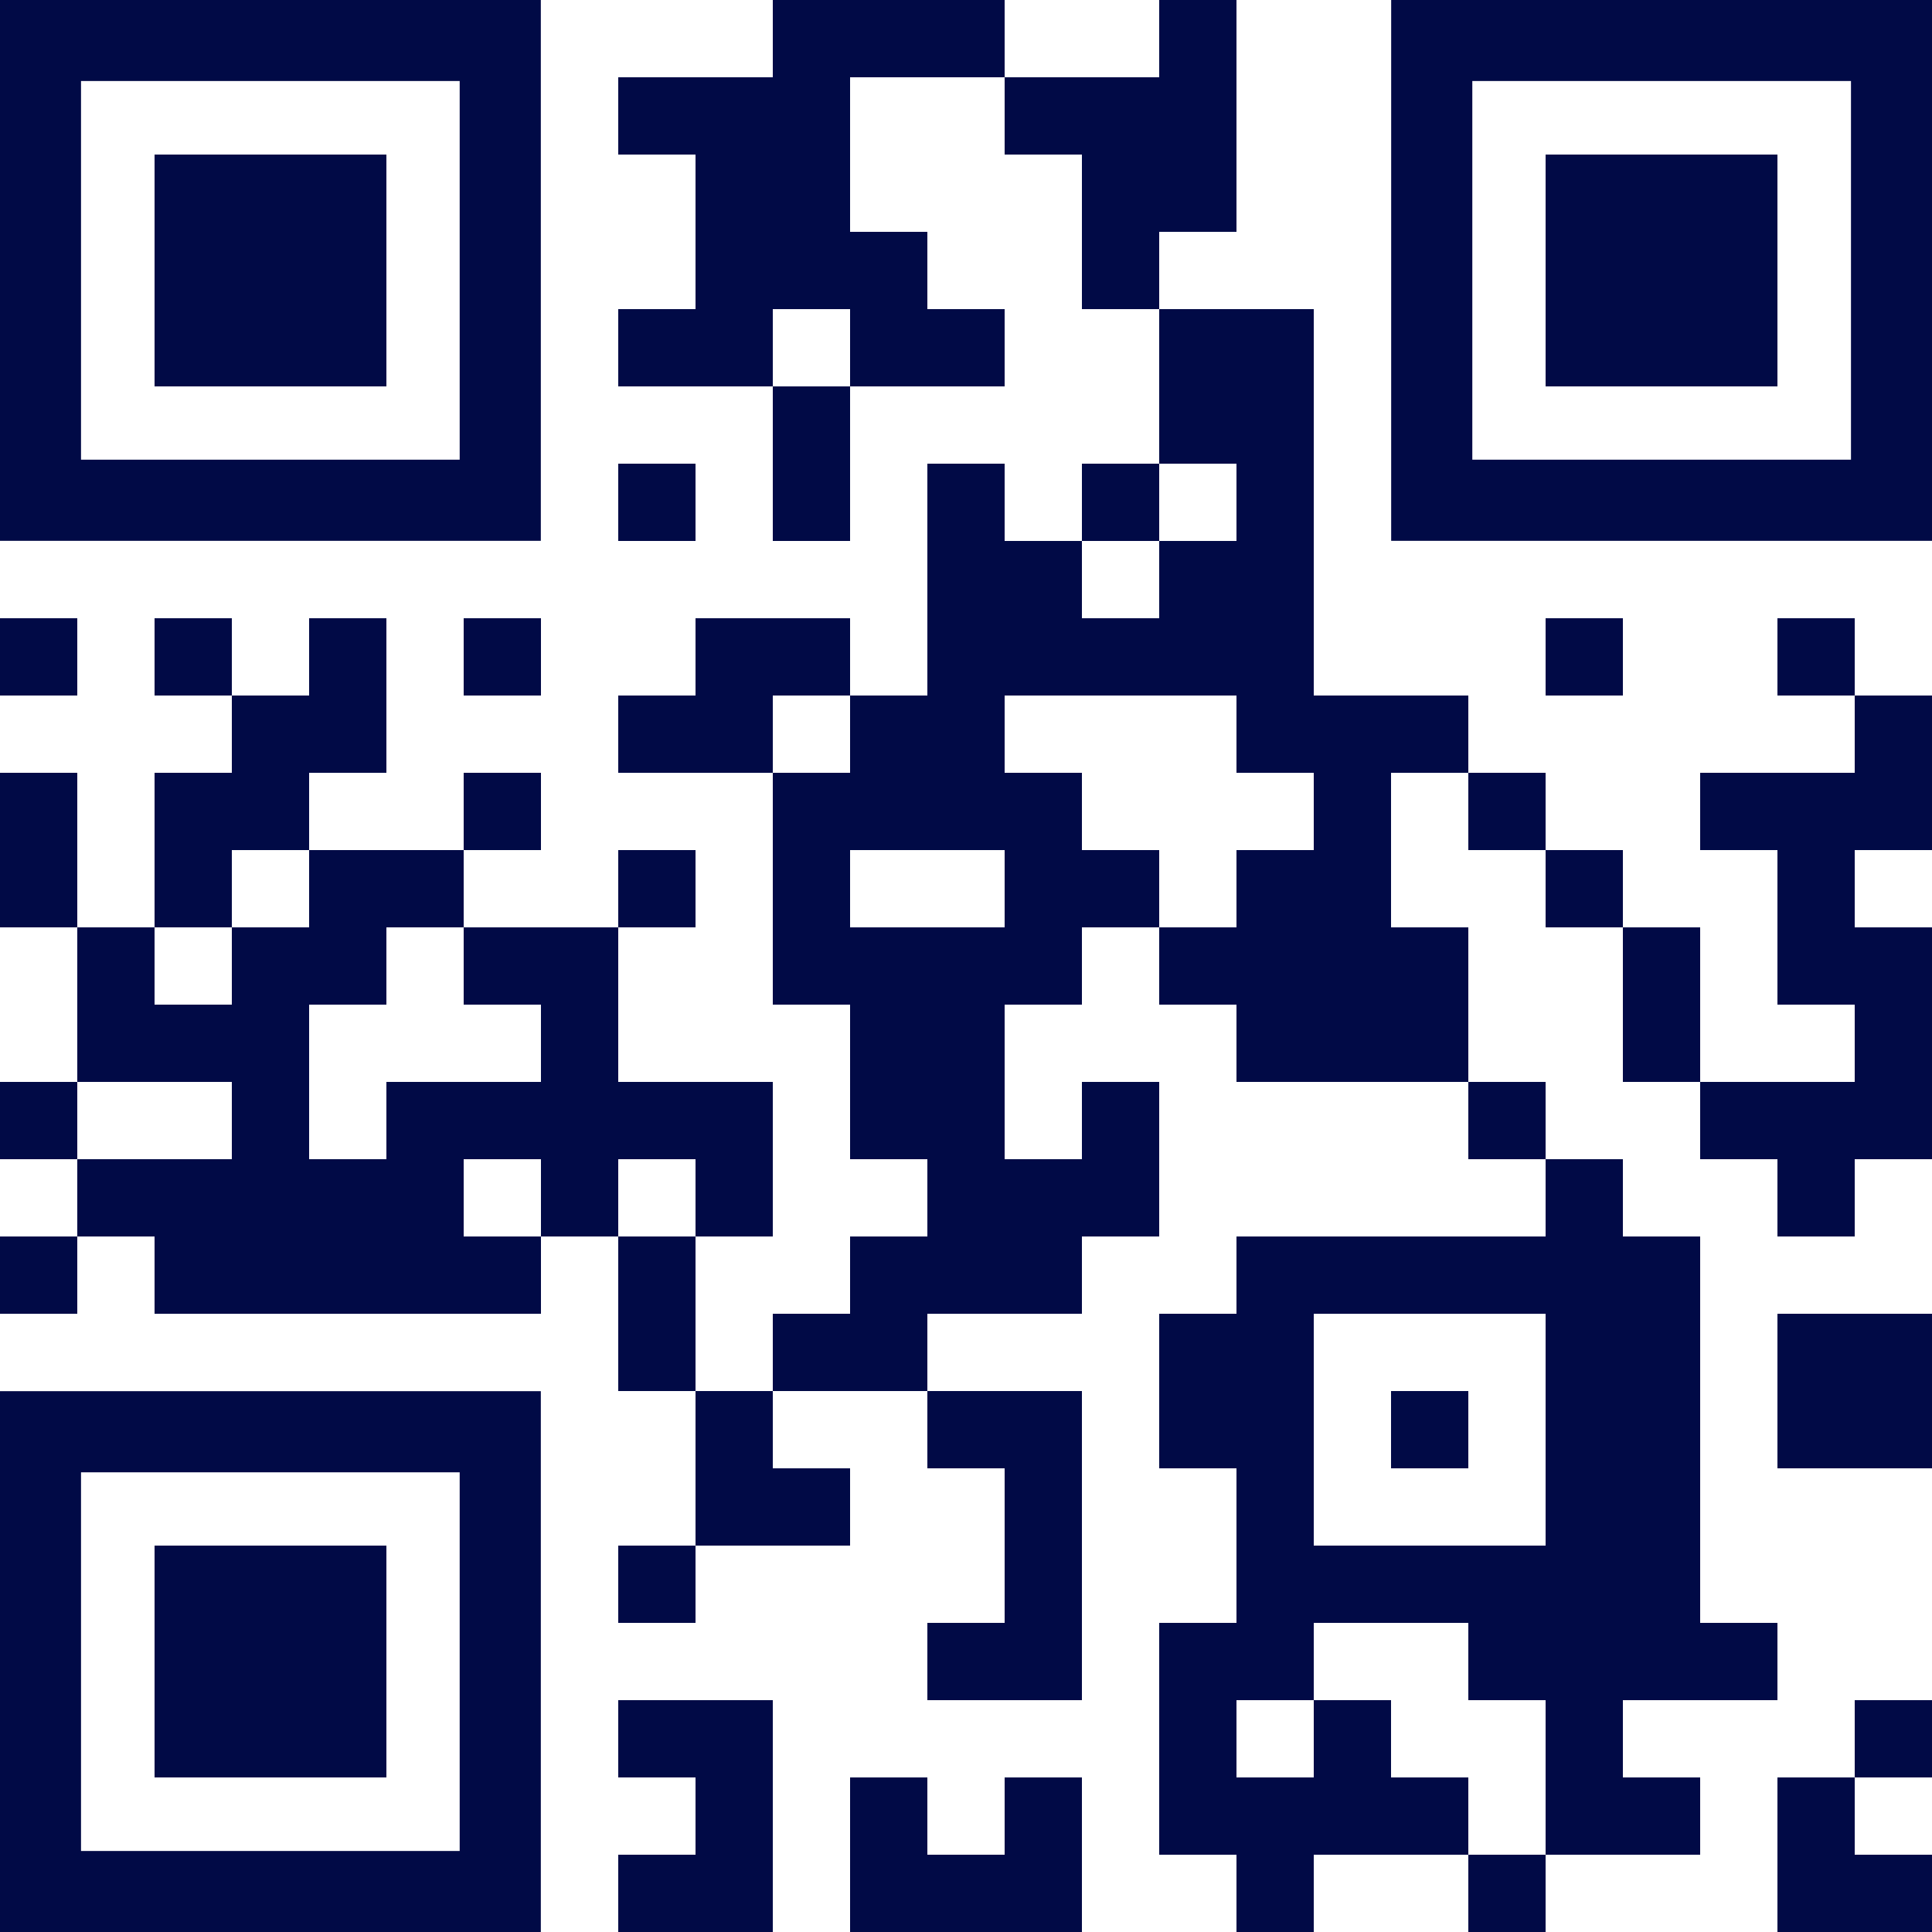 <?xml version="1.0" encoding="utf-8"?>
<!-- Generator: Adobe Illustrator 25.4.1, SVG Export Plug-In . SVG Version: 6.00 Build 0)  -->
<svg version="1.1" id="Layer_1" xmlns="http://www.w3.org/2000/svg" xmlns:xlink="http://www.w3.org/1999/xlink" x="0px" y="0px"
	 viewBox="0 0 1160 1160" style="enable-background:new 0 0 1160 1160;" xml:space="preserve">
<style type="text/css">
	.st0{fill:#010A46;}
	.st1{fill:none;}
</style>
<g transform="translate(80,80)">
	<g transform="translate(400,0) scale(0.4,0.4)">
		<g transform="">
			<rect x="-40" y="-200" class="st0" width="116" height="116"/>
		</g>
	</g>
	<g transform="translate(440,0) scale(0.4,0.4)">
		<g transform="">
			<rect x="-24" y="-200" class="st0" width="116" height="116"/>
		</g>
	</g>
	<g transform="translate(480,0) scale(0.4,0.4)">
		<g transform="">
			<rect x="-8" y="-200" class="st0" width="116" height="116"/>
		</g>
	</g>
	<g transform="translate(600,0) scale(0.4,0.4)">
		<g transform="">
			<rect x="40" y="-200" class="st0" width="116" height="116"/>
		</g>
	</g>
	<g transform="translate(320,40) scale(0.4,0.4)">
		<g transform="">
			<rect x="-72" y="-184" class="st0" width="116" height="116"/>
		</g>
	</g>
	<g transform="translate(360,40) scale(0.4,0.4)">
		<g transform="">
			<rect x="-56" y="-184" class="st0" width="116" height="116"/>
		</g>
	</g>
	<g transform="translate(400,40) scale(0.4,0.4)">
		<g transform="">
			<rect x="-40" y="-184" class="st0" width="116" height="116"/>
		</g>
	</g>
	<g transform="translate(520,40) scale(0.4,0.4)">
		<g transform="">
			<rect x="8" y="-184" class="st0" width="116" height="116"/>
		</g>
	</g>
	<g transform="translate(560,40) scale(0.4,0.4)">
		<g transform="">
			<rect x="24" y="-184" class="st0" width="116" height="116"/>
		</g>
	</g>
	<g transform="translate(600,40) scale(0.4,0.4)">
		<g transform="">
			<rect x="40" y="-184" class="st0" width="116" height="116"/>
		</g>
	</g>
	<g transform="translate(360,80) scale(0.4,0.4)">
		<g transform="">
			<rect x="-56" y="-168" class="st0" width="116" height="116"/>
		</g>
	</g>
	<g transform="translate(400,80) scale(0.4,0.4)">
		<g transform="">
			<rect x="-40" y="-168" class="st0" width="116" height="116"/>
		</g>
	</g>
	<g transform="translate(560,80) scale(0.4,0.4)">
		<g transform="">
			<rect x="24" y="-168" class="st0" width="116" height="116"/>
		</g>
	</g>
	<g transform="translate(600,80) scale(0.4,0.4)">
		<g transform="">
			<rect x="40" y="-168" class="st0" width="116" height="116"/>
		</g>
	</g>
	<g transform="translate(360,120) scale(0.4,0.4)">
		<g transform="">
			<rect x="-56" y="-152" class="st0" width="116" height="116"/>
		</g>
	</g>
	<g transform="translate(400,120) scale(0.4,0.4)">
		<g transform="">
			<rect x="-40" y="-152" class="st0" width="116" height="116"/>
		</g>
	</g>
	<g transform="translate(440,120) scale(0.4,0.4)">
		<g transform="">
			<rect x="-24" y="-152" class="st0" width="116" height="116"/>
		</g>
	</g>
	<g transform="translate(560,120) scale(0.4,0.4)">
		<g transform="">
			<rect x="24" y="-152" class="st0" width="116" height="116"/>
		</g>
	</g>
	<g transform="translate(320,160) scale(0.4,0.4)">
		<g transform="">
			<rect x="-72" y="-136" class="st0" width="116" height="116"/>
		</g>
	</g>
	<g transform="translate(360,160) scale(0.4,0.4)">
		<g transform="">
			<rect x="-56" y="-136" class="st0" width="116" height="116"/>
		</g>
	</g>
	<g transform="translate(440,160) scale(0.4,0.4)">
		<g transform="">
			<rect x="-24" y="-136" class="st0" width="116" height="116"/>
		</g>
	</g>
	<g transform="translate(480,160) scale(0.4,0.4)">
		<g transform="">
			<rect x="-8" y="-136" class="st0" width="116" height="116"/>
		</g>
	</g>
	<g transform="translate(600,160) scale(0.4,0.4)">
		<g transform="">
			<rect x="40" y="-136" class="st0" width="116" height="116"/>
		</g>
	</g>
	<g transform="translate(640,160) scale(0.4,0.4)">
		<g transform="">
			<rect x="56" y="-136" class="st0" width="116" height="116"/>
		</g>
	</g>
	<g transform="translate(400,200) scale(0.4,0.4)">
		<g transform="">
			<rect x="-40" y="-120" class="st0" width="116" height="116"/>
		</g>
	</g>
	<g transform="translate(600,200) scale(0.4,0.4)">
		<g transform="">
			<rect x="40" y="-120" class="st0" width="116" height="116"/>
		</g>
	</g>
	<g transform="translate(640,200) scale(0.4,0.4)">
		<g transform="">
			<rect x="56" y="-120" class="st0" width="116" height="116"/>
		</g>
	</g>
	<g transform="translate(320,240) scale(0.4,0.4)">
		<g transform="">
			<rect x="-72" y="-104" class="st0" width="116" height="116"/>
		</g>
	</g>
	<g transform="translate(400,240) scale(0.4,0.4)">
		<g transform="">
			<rect x="-40" y="-104" class="st0" width="116" height="116"/>
		</g>
	</g>
	<g transform="translate(480,240) scale(0.4,0.4)">
		<g transform="">
			<rect x="-8" y="-104" class="st0" width="116" height="116"/>
		</g>
	</g>
	<g transform="translate(560,240) scale(0.4,0.4)">
		<g transform="">
			<rect x="24" y="-104" class="st0" width="116" height="116"/>
		</g>
	</g>
	<g transform="translate(640,240) scale(0.4,0.4)">
		<g transform="">
			<rect x="56" y="-104" class="st0" width="116" height="116"/>
		</g>
	</g>
	<g transform="translate(480,280) scale(0.4,0.4)">
		<g transform="">
			<rect x="-8" y="-88" class="st0" width="116" height="116"/>
		</g>
	</g>
	<g transform="translate(520,280) scale(0.4,0.4)">
		<g transform="">
			<rect x="8" y="-88" class="st0" width="116" height="116"/>
		</g>
	</g>
	<g transform="translate(600,280) scale(0.4,0.4)">
		<g transform="">
			<rect x="40" y="-88" class="st0" width="116" height="116"/>
		</g>
	</g>
	<g transform="translate(640,280) scale(0.4,0.4)">
		<g transform="">
			<rect x="56" y="-88" class="st0" width="116" height="116"/>
		</g>
	</g>
	<g transform="translate(0,320) scale(0.4,0.4)">
		<g transform="">
			<rect x="-200" y="-72" class="st0" width="116" height="116"/>
		</g>
	</g>
	<g transform="translate(80,320) scale(0.4,0.4)">
		<g transform="">
			<rect x="-168" y="-72" class="st0" width="116" height="116"/>
		</g>
	</g>
	<g transform="translate(160,320) scale(0.4,0.4)">
		<g transform="">
			<rect x="-136" y="-72" class="st0" width="116" height="116"/>
		</g>
	</g>
	<g transform="translate(240,320) scale(0.4,0.4)">
		<g transform="">
			<rect x="-104" y="-72" class="st0" width="116" height="116"/>
		</g>
	</g>
	<g transform="translate(360,320) scale(0.4,0.4)">
		<g transform="">
			<rect x="-56" y="-72" class="st0" width="116" height="116"/>
		</g>
	</g>
	<g transform="translate(400,320) scale(0.4,0.4)">
		<g transform="">
			<rect x="-40" y="-72" class="st0" width="116" height="116"/>
		</g>
	</g>
	<g transform="translate(480,320) scale(0.4,0.4)">
		<g transform="">
			<rect x="-8" y="-72" class="st0" width="116" height="116"/>
		</g>
	</g>
	<g transform="translate(520,320) scale(0.4,0.4)">
		<g transform="">
			<rect x="8" y="-72" class="st0" width="116" height="116"/>
		</g>
	</g>
	<g transform="translate(560,320) scale(0.4,0.4)">
		<g transform="">
			<rect x="24" y="-72" class="st0" width="116" height="116"/>
		</g>
	</g>
	<g transform="translate(600,320) scale(0.4,0.4)">
		<g transform="">
			<rect x="40" y="-72" class="st0" width="116" height="116"/>
		</g>
	</g>
	<g transform="translate(640,320) scale(0.4,0.4)">
		<g transform="">
			<rect x="56" y="-72" class="st0" width="116" height="116"/>
		</g>
	</g>
	<g transform="translate(800,320) scale(0.4,0.4)">
		<g transform="">
			<rect x="120" y="-72" class="st0" width="116" height="116"/>
		</g>
	</g>
	<g transform="translate(920,320) scale(0.4,0.4)">
		<g transform="">
			<rect x="168" y="-72" class="st0" width="116" height="116"/>
		</g>
	</g>
	<g transform="translate(120,360) scale(0.4,0.4)">
		<g transform="">
			<rect x="-152" y="-56" class="st0" width="116" height="116"/>
		</g>
	</g>
	<g transform="translate(160,360) scale(0.4,0.4)">
		<g transform="">
			<rect x="-136" y="-56" class="st0" width="116" height="116"/>
		</g>
	</g>
	<g transform="translate(320,360) scale(0.4,0.4)">
		<g transform="">
			<rect x="-72" y="-56" class="st0" width="116" height="116"/>
		</g>
	</g>
	<g transform="translate(360,360) scale(0.4,0.4)">
		<g transform="">
			<rect x="-56" y="-56" class="st0" width="116" height="116"/>
		</g>
	</g>
	<g transform="translate(440,360) scale(0.4,0.4)">
		<g transform="">
			<rect x="-24" y="-56" class="st0" width="116" height="116"/>
		</g>
	</g>
	<g transform="translate(480,360) scale(0.4,0.4)">
		<g transform="">
			<rect x="-8" y="-56" class="st0" width="116" height="116"/>
		</g>
	</g>
	<g transform="translate(640,360) scale(0.4,0.4)">
		<g transform="">
			<rect x="56" y="-56" class="st0" width="116" height="116"/>
		</g>
	</g>
	<g transform="translate(680,360) scale(0.4,0.4)">
		<g transform="">
			<rect x="72" y="-56" class="st0" width="116" height="116"/>
		</g>
	</g>
	<g transform="translate(720,360) scale(0.4,0.4)">
		<g transform="">
			<rect x="88" y="-56" class="st0" width="116" height="116"/>
		</g>
	</g>
	<g transform="translate(960,360) scale(0.4,0.4)">
		<g transform="">
			<rect x="184" y="-56" class="st0" width="116" height="116"/>
		</g>
	</g>
	<g transform="translate(0,400) scale(0.4,0.4)">
		<g transform="">
			<rect x="-200" y="-40" class="st0" width="116" height="116"/>
		</g>
	</g>
	<g transform="translate(80,400) scale(0.4,0.4)">
		<g transform="">
			<rect x="-168" y="-40" class="st0" width="116" height="116"/>
		</g>
	</g>
	<g transform="translate(120,400) scale(0.4,0.4)">
		<g transform="">
			<rect x="-152" y="-40" class="st0" width="116" height="116"/>
		</g>
	</g>
	<g transform="translate(240,400) scale(0.4,0.4)">
		<g transform="">
			<rect x="-104" y="-40" class="st0" width="116" height="116"/>
		</g>
	</g>
	<g transform="translate(400,400) scale(0.4,0.4)">
		<g transform="">
			<rect x="-40" y="-40" class="st0" width="116" height="116"/>
		</g>
	</g>
	<g transform="translate(440,400) scale(0.4,0.4)">
		<g transform="">
			<rect x="-24" y="-40" class="st0" width="116" height="116"/>
		</g>
	</g>
	<g transform="translate(480,400) scale(0.4,0.4)">
		<g transform="">
			<rect x="-8" y="-40" class="st0" width="116" height="116"/>
		</g>
	</g>
	<g transform="translate(520,400) scale(0.4,0.4)">
		<g transform="">
			<rect x="8" y="-40" class="st0" width="116" height="116"/>
		</g>
	</g>
	<g transform="translate(680,400) scale(0.4,0.4)">
		<g transform="">
			<rect x="72" y="-40" class="st0" width="116" height="116"/>
		</g>
	</g>
	<g transform="translate(760,400) scale(0.4,0.4)">
		<g transform="">
			<rect x="104" y="-40" class="st0" width="116" height="116"/>
		</g>
	</g>
	<g transform="translate(880,400) scale(0.4,0.4)">
		<g transform="">
			<rect x="152" y="-40" class="st0" width="116" height="116"/>
		</g>
	</g>
	<g transform="translate(920,400) scale(0.4,0.4)">
		<g transform="">
			<rect x="168" y="-40" class="st0" width="116" height="116"/>
		</g>
	</g>
	<g transform="translate(960,400) scale(0.4,0.4)">
		<g transform="">
			<rect x="184" y="-40" class="st0" width="116" height="116"/>
		</g>
	</g>
	<g transform="translate(0,440) scale(0.4,0.4)">
		<g transform="">
			<rect x="-200" y="-24" class="st0" width="116" height="116"/>
		</g>
	</g>
	<g transform="translate(80,440) scale(0.4,0.4)">
		<g transform="">
			<rect x="-168" y="-24" class="st0" width="116" height="116"/>
		</g>
	</g>
	<g transform="translate(160,440) scale(0.4,0.4)">
		<g transform="">
			<rect x="-136" y="-24" class="st0" width="116" height="116"/>
		</g>
	</g>
	<g transform="translate(200,440) scale(0.4,0.4)">
		<g transform="">
			<rect x="-120" y="-24" class="st0" width="116" height="116"/>
		</g>
	</g>
	<g transform="translate(320,440) scale(0.4,0.4)">
		<g transform="">
			<rect x="-72" y="-24" class="st0" width="116" height="116"/>
		</g>
	</g>
	<g transform="translate(400,440) scale(0.4,0.4)">
		<g transform="">
			<rect x="-40" y="-24" class="st0" width="116" height="116"/>
		</g>
	</g>
	<g transform="translate(520,440) scale(0.4,0.4)">
		<g transform="">
			<rect x="8" y="-24" class="st0" width="116" height="116"/>
		</g>
	</g>
	<g transform="translate(560,440) scale(0.4,0.4)">
		<g transform="">
			<rect x="24" y="-24" class="st0" width="116" height="116"/>
		</g>
	</g>
	<g transform="translate(640,440) scale(0.4,0.4)">
		<g transform="">
			<rect x="56" y="-24" class="st0" width="116" height="116"/>
		</g>
	</g>
	<g transform="translate(680,440) scale(0.4,0.4)">
		<g transform="">
			<rect x="72" y="-24" class="st0" width="116" height="116"/>
		</g>
	</g>
	<g transform="translate(800,440) scale(0.4,0.4)">
		<g transform="">
			<rect x="120" y="-24" class="st0" width="116" height="116"/>
		</g>
	</g>
	<g transform="translate(920,440) scale(0.4,0.4)">
		<g transform="">
			<rect x="168" y="-24" class="st0" width="116" height="116"/>
		</g>
	</g>
	<g transform="translate(40,480) scale(0.4,0.4)">
		<g transform="">
			<rect x="-184" y="-8" class="st0" width="116" height="116"/>
		</g>
	</g>
	<g transform="translate(120,480) scale(0.4,0.4)">
		<g transform="">
			<rect x="-152" y="-8" class="st0" width="116" height="116"/>
		</g>
	</g>
	<g transform="translate(160,480) scale(0.4,0.4)">
		<g transform="">
			<rect x="-136" y="-8" class="st0" width="116" height="116"/>
		</g>
	</g>
	<g transform="translate(240,480) scale(0.4,0.4)">
		<g transform="">
			<rect x="-104" y="-8" class="st0" width="116" height="116"/>
		</g>
	</g>
	<g transform="translate(280,480) scale(0.4,0.4)">
		<g transform="">
			<rect x="-88" y="-8" class="st0" width="116" height="116"/>
		</g>
	</g>
	<g transform="translate(400,480) scale(0.4,0.4)">
		<g transform="">
			<rect x="-40" y="-8" class="st0" width="116" height="116"/>
		</g>
	</g>
	<g transform="translate(440,480) scale(0.4,0.4)">
		<g transform="">
			<rect x="-24" y="-8" class="st0" width="116" height="116"/>
		</g>
	</g>
	<g transform="translate(480,480) scale(0.4,0.4)">
		<g transform="">
			<rect x="-8" y="-8" class="st0" width="116" height="116"/>
		</g>
	</g>
	<g transform="translate(520,480) scale(0.4,0.4)">
		<g transform="">
			<rect x="8" y="-8" class="st0" width="116" height="116"/>
		</g>
	</g>
	<g transform="translate(600,480) scale(0.4,0.4)">
		<g transform="">
			<rect x="40" y="-8" class="st0" width="116" height="116"/>
		</g>
	</g>
	<g transform="translate(640,480) scale(0.4,0.4)">
		<g transform="">
			<rect x="56" y="-8" class="st0" width="116" height="116"/>
		</g>
	</g>
	<g transform="translate(680,480) scale(0.4,0.4)">
		<g transform="">
			<rect x="72" y="-8" class="st0" width="116" height="116"/>
		</g>
	</g>
	<g transform="translate(720,480) scale(0.4,0.4)">
		<g transform="">
			<rect x="88" y="-8" class="st0" width="116" height="116"/>
		</g>
	</g>
	<g transform="translate(840,480) scale(0.4,0.4)">
		<g transform="">
			<rect x="136" y="-8" class="st0" width="116" height="116"/>
		</g>
	</g>
	<g transform="translate(920,480) scale(0.4,0.4)">
		<g transform="">
			<rect x="168" y="-8" class="st0" width="116" height="116"/>
		</g>
	</g>
	<g transform="translate(960,480) scale(0.4,0.4)">
		<g transform="">
			<rect x="184" y="-8" class="st0" width="116" height="116"/>
		</g>
	</g>
	<g transform="translate(40,520) scale(0.4,0.4)">
		<g transform="">
			<rect x="-184" y="8" class="st0" width="116" height="116"/>
		</g>
	</g>
	<g transform="translate(80,520) scale(0.4,0.4)">
		<g transform="">
			<rect x="-168" y="8" class="st0" width="116" height="116"/>
		</g>
	</g>
	<g transform="translate(120,520) scale(0.4,0.4)">
		<g transform="">
			<rect x="-152" y="8" class="st0" width="116" height="116"/>
		</g>
	</g>
	<g transform="translate(280,520) scale(0.4,0.4)">
		<g transform="">
			<rect x="-88" y="8" class="st0" width="116" height="116"/>
		</g>
	</g>
	<g transform="translate(440,520) scale(0.4,0.4)">
		<g transform="">
			<rect x="-24" y="8" class="st0" width="116" height="116"/>
		</g>
	</g>
	<g transform="translate(480,520) scale(0.4,0.4)">
		<g transform="">
			<rect x="-8" y="8" class="st0" width="116" height="116"/>
		</g>
	</g>
	<g transform="translate(640,520) scale(0.4,0.4)">
		<g transform="">
			<rect x="56" y="8" class="st0" width="116" height="116"/>
		</g>
	</g>
	<g transform="translate(680,520) scale(0.4,0.4)">
		<g transform="">
			<rect x="72" y="8" class="st0" width="116" height="116"/>
		</g>
	</g>
	<g transform="translate(720,520) scale(0.4,0.4)">
		<g transform="">
			<rect x="88" y="8" class="st0" width="116" height="116"/>
		</g>
	</g>
	<g transform="translate(840,520) scale(0.4,0.4)">
		<g transform="">
			<rect x="136" y="8" class="st0" width="116" height="116"/>
		</g>
	</g>
	<g transform="translate(960,520) scale(0.4,0.4)">
		<g transform="">
			<rect x="184" y="8" class="st0" width="116" height="116"/>
		</g>
	</g>
	<g transform="translate(0,560) scale(0.4,0.4)">
		<g transform="">
			<rect x="-200" y="24" class="st0" width="116" height="116"/>
		</g>
	</g>
	<g transform="translate(120,560) scale(0.4,0.4)">
		<g transform="">
			<rect x="-152" y="24" class="st0" width="116" height="116"/>
		</g>
	</g>
	<g transform="translate(200,560) scale(0.4,0.4)">
		<g transform="">
			<rect x="-120" y="24" class="st0" width="116" height="116"/>
		</g>
	</g>
	<g transform="translate(240,560) scale(0.4,0.4)">
		<g transform="">
			<rect x="-104" y="24" class="st0" width="116" height="116"/>
		</g>
	</g>
	<g transform="translate(280,560) scale(0.4,0.4)">
		<g transform="">
			<rect x="-88" y="24" class="st0" width="116" height="116"/>
		</g>
	</g>
	<g transform="translate(320,560) scale(0.4,0.4)">
		<g transform="">
			<rect x="-72" y="24" class="st0" width="116" height="116"/>
		</g>
	</g>
	<g transform="translate(360,560) scale(0.4,0.4)">
		<g transform="">
			<rect x="-56" y="24" class="st0" width="116" height="116"/>
		</g>
	</g>
	<g transform="translate(440,560) scale(0.4,0.4)">
		<g transform="">
			<rect x="-24" y="24" class="st0" width="116" height="116"/>
		</g>
	</g>
	<g transform="translate(480,560) scale(0.4,0.4)">
		<g transform="">
			<rect x="-8" y="24" class="st0" width="116" height="116"/>
		</g>
	</g>
	<g transform="translate(560,560) scale(0.4,0.4)">
		<g transform="">
			<rect x="24" y="24" class="st0" width="116" height="116"/>
		</g>
	</g>
	<g transform="translate(760,560) scale(0.4,0.4)">
		<g transform="">
			<rect x="104" y="24" class="st0" width="116" height="116"/>
		</g>
	</g>
	<g transform="translate(880,560) scale(0.4,0.4)">
		<g transform="">
			<rect x="152" y="24" class="st0" width="116" height="116"/>
		</g>
	</g>
	<g transform="translate(920,560) scale(0.4,0.4)">
		<g transform="">
			<rect x="168" y="24" class="st0" width="116" height="116"/>
		</g>
	</g>
	<g transform="translate(960,560) scale(0.4,0.4)">
		<g transform="">
			<rect x="184" y="24" class="st0" width="116" height="116"/>
		</g>
	</g>
	<g transform="translate(40,600) scale(0.4,0.4)">
		<g transform="">
			<rect x="-184" y="40" class="st0" width="116" height="116"/>
		</g>
	</g>
	<g transform="translate(80,600) scale(0.4,0.4)">
		<g transform="">
			<rect x="-168" y="40" class="st0" width="116" height="116"/>
		</g>
	</g>
	<g transform="translate(120,600) scale(0.4,0.4)">
		<g transform="">
			<rect x="-152" y="40" class="st0" width="116" height="116"/>
		</g>
	</g>
	<g transform="translate(160,600) scale(0.4,0.4)">
		<g transform="">
			<rect x="-136" y="40" class="st0" width="116" height="116"/>
		</g>
	</g>
	<g transform="translate(200,600) scale(0.4,0.4)">
		<g transform="">
			<rect x="-120" y="40" class="st0" width="116" height="116"/>
		</g>
	</g>
	<g transform="translate(280,600) scale(0.4,0.4)">
		<g transform="">
			<rect x="-88" y="40" class="st0" width="116" height="116"/>
		</g>
	</g>
	<g transform="translate(360,600) scale(0.4,0.4)">
		<g transform="">
			<rect x="-56" y="40" class="st0" width="116" height="116"/>
		</g>
	</g>
	<g transform="translate(480,600) scale(0.4,0.4)">
		<g transform="">
			<rect x="-8" y="40" class="st0" width="116" height="116"/>
		</g>
	</g>
	<g transform="translate(520,600) scale(0.4,0.4)">
		<g transform="">
			<rect x="8" y="40" class="st0" width="116" height="116"/>
		</g>
	</g>
	<g transform="translate(560,600) scale(0.4,0.4)">
		<g transform="">
			<rect x="24" y="40" class="st0" width="116" height="116"/>
		</g>
	</g>
	<g transform="translate(800,600) scale(0.4,0.4)">
		<g transform="">
			<rect x="120" y="40" class="st0" width="116" height="116"/>
		</g>
	</g>
	<g transform="translate(920,600) scale(0.4,0.4)">
		<g transform="">
			<rect x="168" y="40" class="st0" width="116" height="116"/>
		</g>
	</g>
	<g transform="translate(0,640) scale(0.4,0.4)">
		<g transform="">
			<rect x="-200" y="56" class="st0" width="116" height="116"/>
		</g>
	</g>
	<g transform="translate(80,640) scale(0.4,0.4)">
		<g transform="">
			<rect x="-168" y="56" class="st0" width="116" height="116"/>
		</g>
	</g>
	<g transform="translate(120,640) scale(0.4,0.4)">
		<g transform="">
			<rect x="-152" y="56" class="st0" width="116" height="116"/>
		</g>
	</g>
	<g transform="translate(160,640) scale(0.4,0.4)">
		<g transform="">
			<rect x="-136" y="56" class="st0" width="116" height="116"/>
		</g>
	</g>
	<g transform="translate(200,640) scale(0.4,0.4)">
		<g transform="">
			<rect x="-120" y="56" class="st0" width="116" height="116"/>
		</g>
	</g>
	<g transform="translate(240,640) scale(0.4,0.4)">
		<g transform="">
			<rect x="-104" y="56" class="st0" width="116" height="116"/>
		</g>
	</g>
	<g transform="translate(320,640) scale(0.4,0.4)">
		<g transform="">
			<rect x="-72" y="56" class="st0" width="116" height="116"/>
		</g>
	</g>
	<g transform="translate(440,640) scale(0.4,0.4)">
		<g transform="">
			<rect x="-24" y="56" class="st0" width="116" height="116"/>
		</g>
	</g>
	<g transform="translate(480,640) scale(0.4,0.4)">
		<g transform="">
			<rect x="-8" y="56" class="st0" width="116" height="116"/>
		</g>
	</g>
	<g transform="translate(520,640) scale(0.4,0.4)">
		<g transform="">
			<rect x="8" y="56" class="st0" width="116" height="116"/>
		</g>
	</g>
	<g transform="translate(640,640) scale(0.4,0.4)">
		<g transform="">
			<rect x="56" y="56" class="st0" width="116" height="116"/>
		</g>
	</g>
	<g transform="translate(680,640) scale(0.4,0.4)">
		<g transform="">
			<rect x="72" y="56" class="st0" width="116" height="116"/>
		</g>
	</g>
	<g transform="translate(720,640) scale(0.4,0.4)">
		<g transform="">
			<rect x="88" y="56" class="st0" width="116" height="116"/>
		</g>
	</g>
	<g transform="translate(760,640) scale(0.4,0.4)">
		<g transform="">
			<rect x="104" y="56" class="st0" width="116" height="116"/>
		</g>
	</g>
	<g transform="translate(800,640) scale(0.4,0.4)">
		<g transform="">
			<rect x="120" y="56" class="st0" width="116" height="116"/>
		</g>
	</g>
	<g transform="translate(840,640) scale(0.4,0.4)">
		<g transform="">
			<rect x="136" y="56" class="st0" width="116" height="116"/>
		</g>
	</g>
	<g transform="translate(320,680) scale(0.4,0.4)">
		<g transform="">
			<rect x="-72" y="72" class="st0" width="116" height="116"/>
		</g>
	</g>
	<g transform="translate(400,680) scale(0.4,0.4)">
		<g transform="">
			<rect x="-40" y="72" class="st0" width="116" height="116"/>
		</g>
	</g>
	<g transform="translate(440,680) scale(0.4,0.4)">
		<g transform="">
			<rect x="-24" y="72" class="st0" width="116" height="116"/>
		</g>
	</g>
	<g transform="translate(600,680) scale(0.4,0.4)">
		<g transform="">
			<rect x="40" y="72" class="st0" width="116" height="116"/>
		</g>
	</g>
	<g transform="translate(640,680) scale(0.4,0.4)">
		<g transform="">
			<rect x="56" y="72" class="st0" width="116" height="116"/>
		</g>
	</g>
	<g transform="translate(800,680) scale(0.4,0.4)">
		<g transform="">
			<rect x="120" y="72" class="st0" width="116" height="116"/>
		</g>
	</g>
	<g transform="translate(840,680) scale(0.4,0.4)">
		<g transform="">
			<rect x="136" y="72" class="st0" width="116" height="116"/>
		</g>
	</g>
	<g transform="translate(920,680) scale(0.4,0.4)">
		<g transform="">
			<rect x="168" y="72" class="st0" width="116" height="116"/>
		</g>
	</g>
	<g transform="translate(960,680) scale(0.4,0.4)">
		<g transform="">
			<rect x="184" y="72" class="st0" width="116" height="116"/>
		</g>
	</g>
	<g transform="translate(360,720) scale(0.4,0.4)">
		<g transform="">
			<rect x="-56" y="88" class="st0" width="116" height="116"/>
		</g>
	</g>
	<g transform="translate(480,720) scale(0.4,0.4)">
		<g transform="">
			<rect x="-8" y="88" class="st0" width="116" height="116"/>
		</g>
	</g>
	<g transform="translate(520,720) scale(0.4,0.4)">
		<g transform="">
			<rect x="8" y="88" class="st0" width="116" height="116"/>
		</g>
	</g>
	<g transform="translate(600,720) scale(0.4,0.4)">
		<g transform="">
			<rect x="40" y="88" class="st0" width="116" height="116"/>
		</g>
	</g>
	<g transform="translate(640,720) scale(0.4,0.4)">
		<g transform="">
			<rect x="56" y="88" class="st0" width="116" height="116"/>
		</g>
	</g>
	<g transform="translate(720,720) scale(0.4,0.4)">
		<g transform="">
			<rect x="88" y="88" class="st0" width="116" height="116"/>
		</g>
	</g>
	<g transform="translate(800,720) scale(0.4,0.4)">
		<g transform="">
			<rect x="120" y="88" class="st0" width="116" height="116"/>
		</g>
	</g>
	<g transform="translate(840,720) scale(0.4,0.4)">
		<g transform="">
			<rect x="136" y="88" class="st0" width="116" height="116"/>
		</g>
	</g>
	<g transform="translate(920,720) scale(0.4,0.4)">
		<g transform="">
			<rect x="168" y="88" class="st0" width="116" height="116"/>
		</g>
	</g>
	<g transform="translate(960,720) scale(0.4,0.4)">
		<g transform="">
			<rect x="184" y="88" class="st0" width="116" height="116"/>
		</g>
	</g>
	<g transform="translate(360,760) scale(0.4,0.4)">
		<g transform="">
			<rect x="-56" y="104" class="st0" width="116" height="116"/>
		</g>
	</g>
	<g transform="translate(400,760) scale(0.4,0.4)">
		<g transform="">
			<rect x="-40" y="104" class="st0" width="116" height="116"/>
		</g>
	</g>
	<g transform="translate(520,760) scale(0.4,0.4)">
		<g transform="">
			<rect x="8" y="104" class="st0" width="116" height="116"/>
		</g>
	</g>
	<g transform="translate(640,760) scale(0.4,0.4)">
		<g transform="">
			<rect x="56" y="104" class="st0" width="116" height="116"/>
		</g>
	</g>
	<g transform="translate(800,760) scale(0.4,0.4)">
		<g transform="">
			<rect x="120" y="104" class="st0" width="116" height="116"/>
		</g>
	</g>
	<g transform="translate(840,760) scale(0.4,0.4)">
		<g transform="">
			<rect x="136" y="104" class="st0" width="116" height="116"/>
		</g>
	</g>
	<g transform="translate(320,800) scale(0.4,0.4)">
		<g transform="">
			<rect x="-72" y="120" class="st0" width="116" height="116"/>
		</g>
	</g>
	<g transform="translate(520,800) scale(0.4,0.4)">
		<g transform="">
			<rect x="8" y="120" class="st0" width="116" height="116"/>
		</g>
	</g>
	<g transform="translate(640,800) scale(0.4,0.4)">
		<g transform="">
			<rect x="56" y="120" class="st0" width="116" height="116"/>
		</g>
	</g>
	<g transform="translate(680,800) scale(0.4,0.4)">
		<g transform="">
			<rect x="72" y="120" class="st0" width="116" height="116"/>
		</g>
	</g>
	<g transform="translate(720,800) scale(0.4,0.4)">
		<g transform="">
			<rect x="88" y="120" class="st0" width="116" height="116"/>
		</g>
	</g>
	<g transform="translate(760,800) scale(0.4,0.4)">
		<g transform="">
			<rect x="104" y="120" class="st0" width="116" height="116"/>
		</g>
	</g>
	<g transform="translate(800,800) scale(0.4,0.4)">
		<g transform="">
			<rect x="120" y="120" class="st0" width="116" height="116"/>
		</g>
	</g>
	<g transform="translate(840,800) scale(0.4,0.4)">
		<g transform="">
			<rect x="136" y="120" class="st0" width="116" height="116"/>
		</g>
	</g>
	<g transform="translate(480,840) scale(0.4,0.4)">
		<g transform="">
			<rect x="-8" y="136" class="st0" width="116" height="116"/>
		</g>
	</g>
	<g transform="translate(520,840) scale(0.4,0.4)">
		<g transform="">
			<rect x="8" y="136" class="st0" width="116" height="116"/>
		</g>
	</g>
	<g transform="translate(600,840) scale(0.4,0.4)">
		<g transform="">
			<rect x="40" y="136" class="st0" width="116" height="116"/>
		</g>
	</g>
	<g transform="translate(640,840) scale(0.4,0.4)">
		<g transform="">
			<rect x="56" y="136" class="st0" width="116" height="116"/>
		</g>
	</g>
	<g transform="translate(760,840) scale(0.4,0.4)">
		<g transform="">
			<rect x="104" y="136" class="st0" width="116" height="116"/>
		</g>
	</g>
	<g transform="translate(800,840) scale(0.4,0.4)">
		<g transform="">
			<rect x="120" y="136" class="st0" width="116" height="116"/>
		</g>
	</g>
	<g transform="translate(840,840) scale(0.4,0.4)">
		<g transform="">
			<rect x="136" y="136" class="st0" width="116" height="116"/>
		</g>
	</g>
	<g transform="translate(880,840) scale(0.4,0.4)">
		<g transform="">
			<rect x="152" y="136" class="st0" width="116" height="116"/>
		</g>
	</g>
	<g transform="translate(320,880) scale(0.4,0.4)">
		<g transform="">
			<rect x="-72" y="152" class="st0" width="116" height="116"/>
		</g>
	</g>
	<g transform="translate(360,880) scale(0.4,0.4)">
		<g transform="">
			<rect x="-56" y="152" class="st0" width="116" height="116"/>
		</g>
	</g>
	<g transform="translate(600,880) scale(0.4,0.4)">
		<g transform="">
			<rect x="40" y="152" class="st0" width="116" height="116"/>
		</g>
	</g>
	<g transform="translate(680,880) scale(0.4,0.4)">
		<g transform="">
			<rect x="72" y="152" class="st0" width="116" height="116"/>
		</g>
	</g>
	<g transform="translate(800,880) scale(0.4,0.4)">
		<g transform="">
			<rect x="120" y="152" class="st0" width="116" height="116"/>
		</g>
	</g>
	<g transform="translate(960,880) scale(0.4,0.4)">
		<g transform="">
			<rect x="184" y="152" class="st0" width="116" height="116"/>
		</g>
	</g>
	<g transform="translate(360,920) scale(0.4,0.4)">
		<g transform="">
			<rect x="-56" y="168" class="st0" width="116" height="116"/>
		</g>
	</g>
	<g transform="translate(440,920) scale(0.4,0.4)">
		<g transform="">
			<rect x="-24" y="168" class="st0" width="116" height="116"/>
		</g>
	</g>
	<g transform="translate(520,920) scale(0.4,0.4)">
		<g transform="">
			<rect x="8" y="168" class="st0" width="116" height="116"/>
		</g>
	</g>
	<g transform="translate(600,920) scale(0.4,0.4)">
		<g transform="">
			<rect x="40" y="168" class="st0" width="116" height="116"/>
		</g>
	</g>
	<g transform="translate(640,920) scale(0.4,0.4)">
		<g transform="">
			<rect x="56" y="168" class="st0" width="116" height="116"/>
		</g>
	</g>
	<g transform="translate(680,920) scale(0.4,0.4)">
		<g transform="">
			<rect x="72" y="168" class="st0" width="116" height="116"/>
		</g>
	</g>
	<g transform="translate(720,920) scale(0.4,0.4)">
		<g transform="">
			<rect x="88" y="168" class="st0" width="116" height="116"/>
		</g>
	</g>
	<g transform="translate(800,920) scale(0.4,0.4)">
		<g transform="">
			<rect x="120" y="168" class="st0" width="116" height="116"/>
		</g>
	</g>
	<g transform="translate(840,920) scale(0.4,0.4)">
		<g transform="">
			<rect x="136" y="168" class="st0" width="116" height="116"/>
		</g>
	</g>
	<g transform="translate(920,920) scale(0.4,0.4)">
		<g transform="">
			<rect x="168" y="168" class="st0" width="116" height="116"/>
		</g>
	</g>
	<g transform="translate(320,960) scale(0.4,0.4)">
		<g transform="">
			<rect x="-72" y="184" class="st0" width="116" height="116"/>
		</g>
	</g>
	<g transform="translate(360,960) scale(0.4,0.4)">
		<g transform="">
			<rect x="-56" y="184" class="st0" width="116" height="116"/>
		</g>
	</g>
	<g transform="translate(440,960) scale(0.4,0.4)">
		<g transform="">
			<rect x="-24" y="184" class="st0" width="116" height="116"/>
		</g>
	</g>
	<g transform="translate(480,960) scale(0.4,0.4)">
		<g transform="">
			<rect x="-8" y="184" class="st0" width="116" height="116"/>
		</g>
	</g>
	<g transform="translate(520,960) scale(0.4,0.4)">
		<g transform="">
			<rect x="8" y="184" class="st0" width="116" height="116"/>
		</g>
	</g>
	<g transform="translate(640,960) scale(0.4,0.4)">
		<g transform="">
			<rect x="56" y="184" class="st0" width="116" height="116"/>
		</g>
	</g>
	<g transform="translate(760,960) scale(0.4,0.4)">
		<g transform="">
			<rect x="104" y="184" class="st0" width="116" height="116"/>
		</g>
	</g>
	<g transform="translate(920,960) scale(0.4,0.4)">
		<g transform="">
			<rect x="168" y="184" class="st0" width="116" height="116"/>
		</g>
	</g>
	<g transform="translate(960,960) scale(0.4,0.4)">
		<g transform="">
			<rect x="184" y="184" class="st0" width="116" height="116"/>
		</g>
	</g>
	<g transform="translate(0,0) scale(2.8, 2.8)">
		<g transform="">
			<g>
				<rect x="-11.2" y="-11.2" class="st1" width="81.2" height="81.2"/>
				<path class="st0" d="M70-28.6h-81.2h-17.4v17.4V70v17.4h17.4H70h17.4V70v-81.2v-17.4H70z M70,70h-81.2v-81.2H70V70z"/>
			</g>
		</g>
	</g>
	<g transform="translate(720,0) scale(2.8, 2.8)">
		<g transform="">
			<g>
				<rect x="30" y="-11.2" class="st1" width="81.2" height="81.2"/>
				<path class="st0" d="M111.2-28.6H30H12.6v17.4V70v17.4H30h81.2h17.4V70v-81.2v-17.4H111.2z M111.2,70H30v-81.2h81.2V70z"/>
			</g>
		</g>
	</g>
	<g transform="translate(0,720) scale(2.8, 2.8)">
		<g transform="">
			<g>
				<rect x="-11.2" y="30" class="st1" width="81.2" height="81.2"/>
				<path class="st0" d="M70,12.6h-81.2h-17.4V30v81.2v17.4h17.4H70h17.4v-17.4V30V12.6H70z M70,111.2h-81.2V30H70V111.2z"/>
			</g>
		</g>
	</g>
	<g transform="translate(80,80) scale(1.2, 1.2)">
		<g transform="">
			<rect x="-56" y="-56" class="st0" width="116" height="116"/>
		</g>
	</g>
	<g transform="translate(800,80) scale(1.2, 1.2)">
		<g transform="">
			<rect x="40" y="-56" class="st0" width="116" height="116"/>
		</g>
	</g>
	<g transform="translate(80,800) scale(1.2, 1.2)">
		<g transform="">
			<rect x="-56" y="40" class="st0" width="116" height="116"/>
		</g>
	</g>
</g>
</svg>
